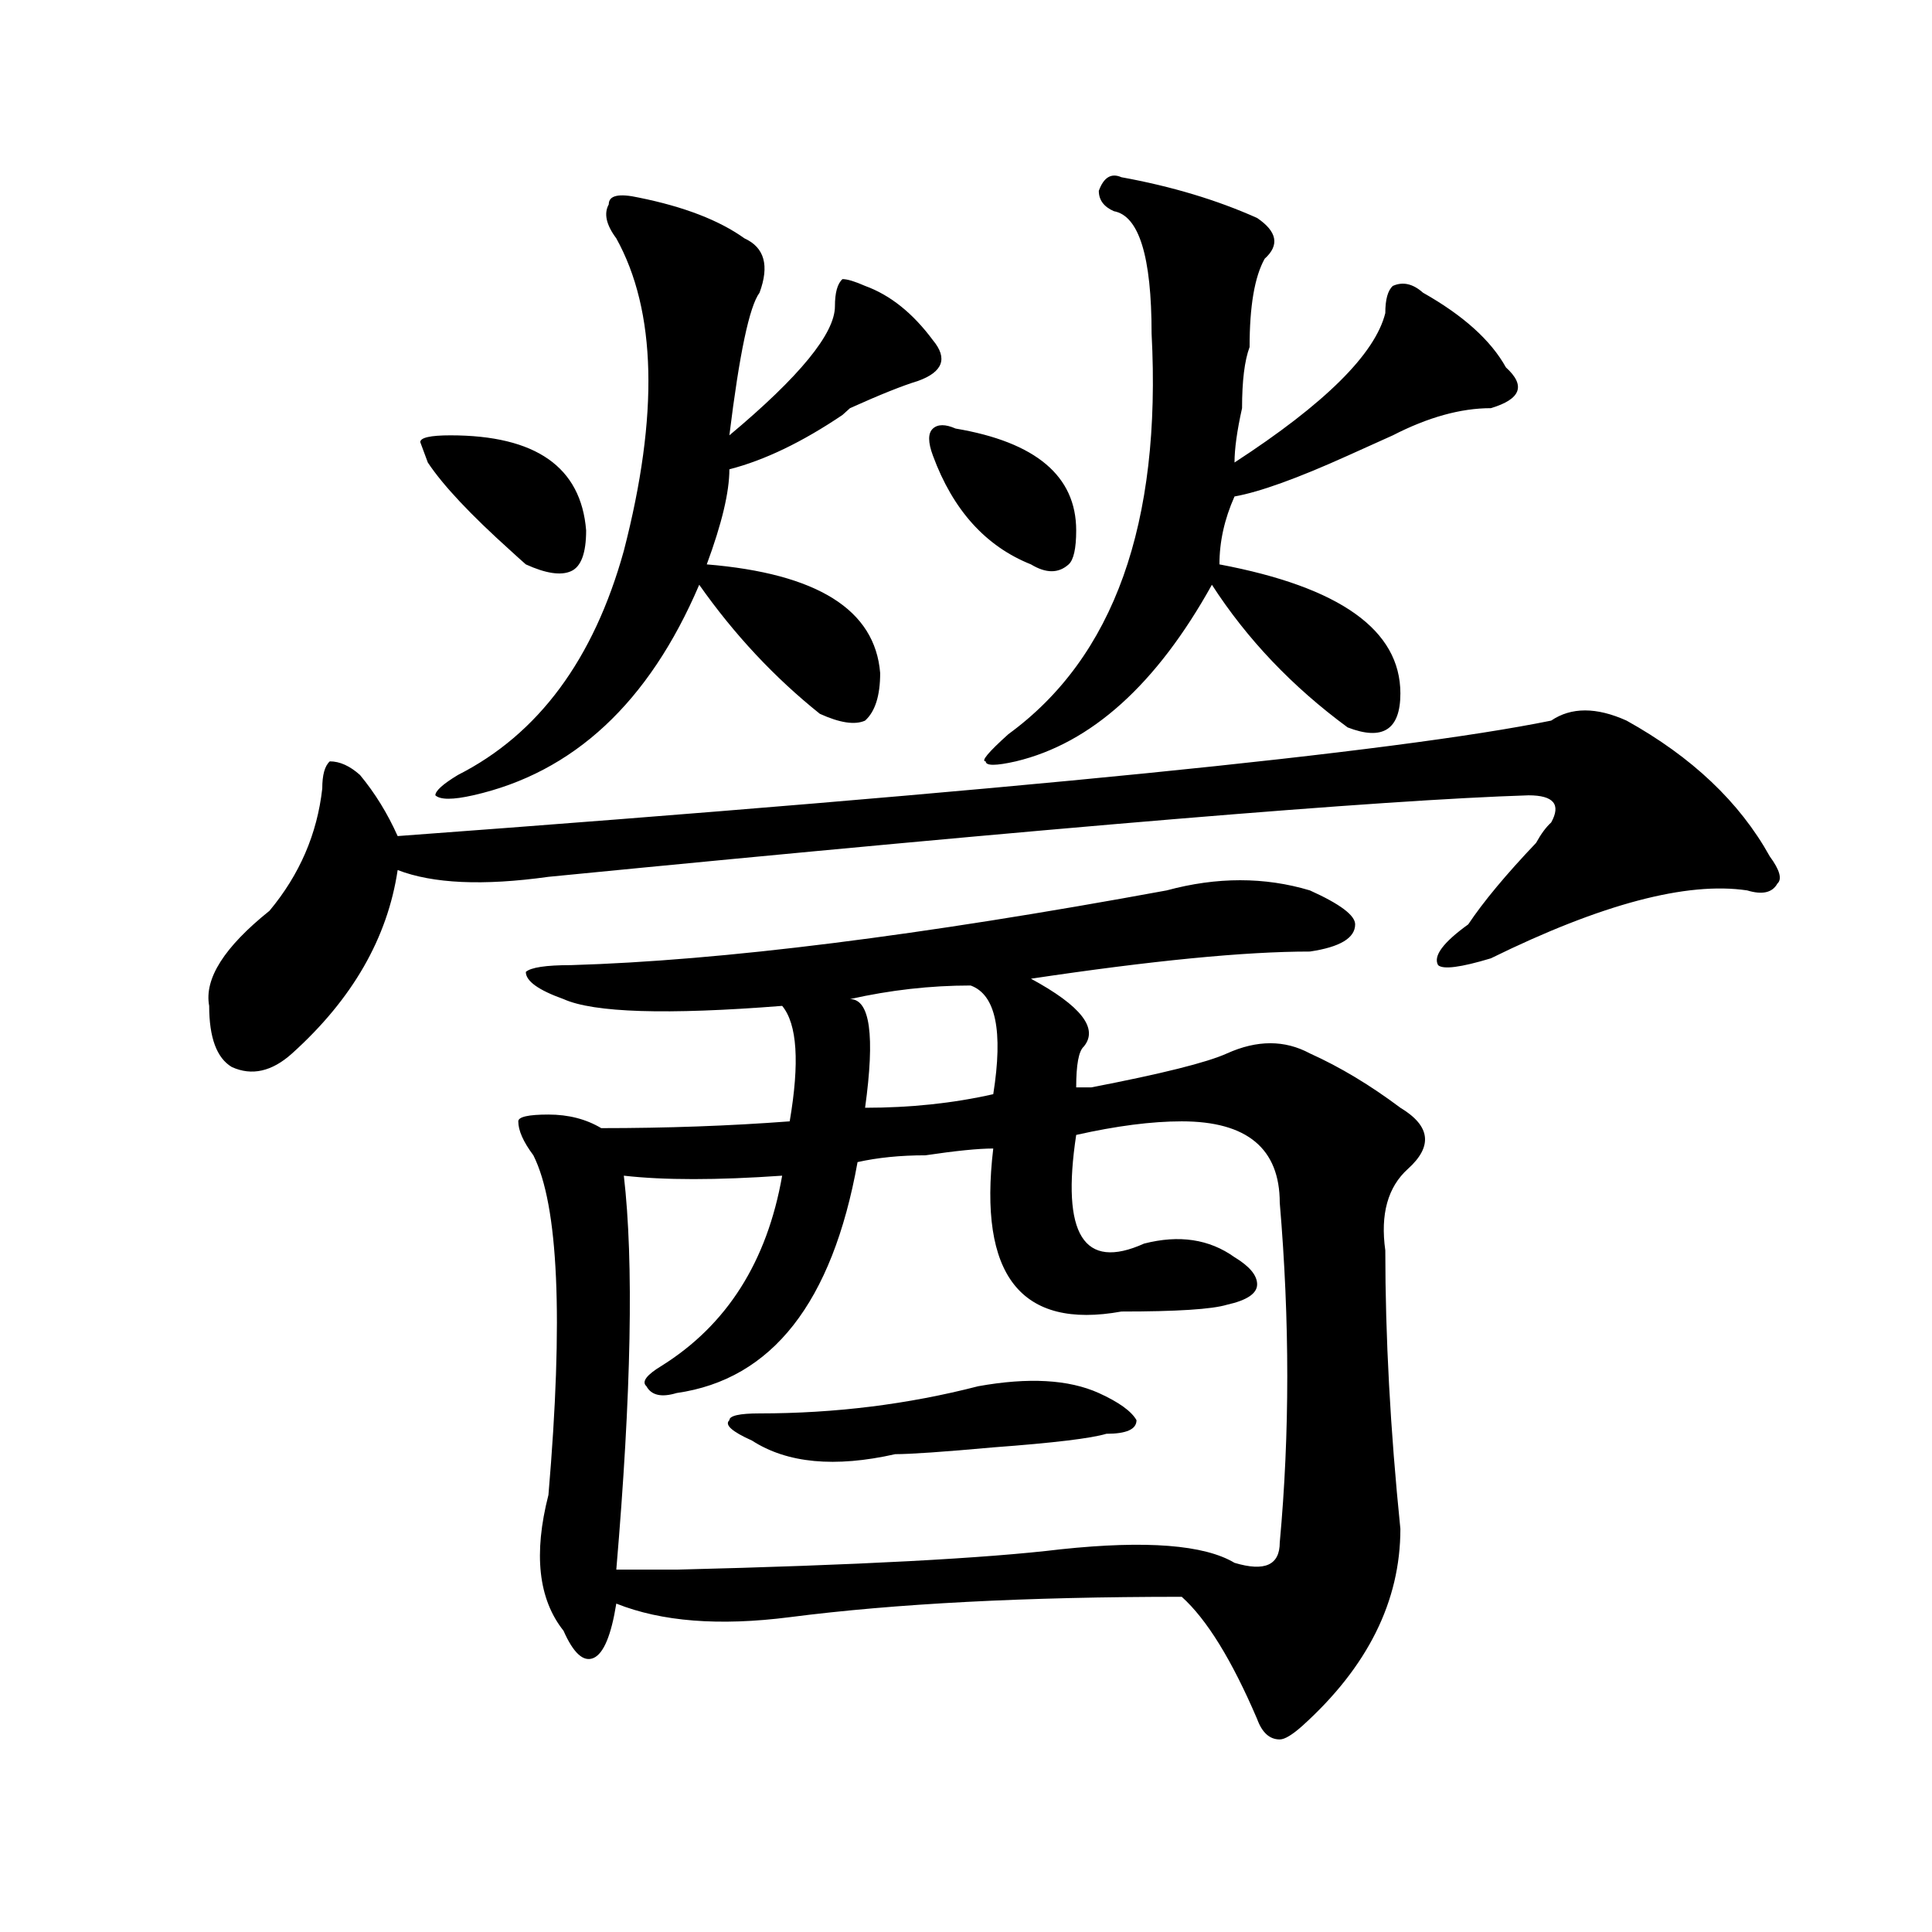 <?xml version="1.0" encoding="utf-8"?>
<!-- Generator: Adobe Illustrator 16.0.0, SVG Export Plug-In . SVG Version: 6.00 Build 0)  -->
<!DOCTYPE svg PUBLIC "-//W3C//DTD SVG 1.1//EN" "http://www.w3.org/Graphics/SVG/1.1/DTD/svg11.dtd">
<svg version="1.1" id="图层_1" xmlns="http://www.w3.org/2000/svg" xmlns:xlink="http://www.w3.org/1999/xlink" x="0px" y="0px"
	 width="1000px" height="1000px" viewBox="0 0 1000 1000" enable-background="new 0 0 1000 1000" xml:space="preserve">
<path d="M802.883,372.984c10.366-7.031,23.414-7.031,39.023,0c33.78,18.786,58.535,42.188,74.145,70.313
	c5.184,7.031,6.464,11.755,3.902,14.063c-2.621,4.724-7.805,5.878-15.609,3.516c-31.219-4.669-75.485,7.031-132.68,35.156
	c-15.609,4.724-24.755,5.878-27.316,3.516c-2.621-4.669,2.562-11.7,15.609-21.094c7.805-11.7,19.512-25.763,35.121-42.188
	c2.562-4.669,5.184-8.185,7.805-10.547c5.184-9.339,1.281-14.063-11.707-14.063c-75.485,2.362-244.566,16.425-507.305,42.188
	c-33.84,4.724-59.876,3.516-78.046-3.516c-5.244,35.156-23.414,66.797-54.633,94.922c-10.426,9.394-20.853,11.755-31.219,7.031
	c-7.805-4.669-11.707-15.216-11.707-31.641c-2.622-14.063,7.805-30.433,31.219-49.219c15.609-18.731,24.695-39.825,27.316-63.281
	c0-7.031,1.281-11.7,3.902-14.063c5.183,0,10.366,2.362,15.609,7.031c7.805,9.394,14.268,19.94,19.512,31.641
	C523.195,409.349,722.215,389.409,802.883,372.984z M233.141,225.328c44.207,0,67.621,16.425,70.242,49.219
	c0,11.755-2.621,18.786-7.805,21.094c-5.243,2.362-13.048,1.208-23.414-3.516c-2.621-2.308-5.243-4.669-7.805-7.031
	c-20.853-18.731-35.121-33.948-42.925-45.703l-3.902-10.547C217.532,226.536,222.715,225.328,233.141,225.328z M330.699,102.281
	c23.414,4.724,41.585,11.755,54.633,21.094c10.366,4.724,12.988,14.063,7.805,28.125c-5.243,7.031-10.426,31.641-15.609,73.828
	c36.402-30.433,54.633-52.734,54.633-66.797c0-7.031,1.281-11.701,3.902-14.063c2.562,0,6.464,1.208,11.707,3.516
	c12.988,4.724,24.695,14.063,35.121,28.125c7.805,9.394,5.184,16.425-7.805,21.094c-7.805,2.362-19.512,7.031-35.121,14.063
	l-3.902,3.516c-20.853,14.063-40.364,23.456-58.535,28.125c0,11.755-3.902,28.125-11.707,49.219
	c57.194,4.724,87.133,23.456,89.754,56.25c0,11.755-2.621,19.94-7.805,24.609c-5.243,2.362-13.048,1.208-23.414-3.516
	c-23.414-18.731-44.267-40.979-62.438-66.797c-26.035,60.974-65.059,97.284-117.07,108.984c-10.426,2.362-16.95,2.362-19.511,0
	c0-2.308,3.902-5.823,11.707-10.547c41.585-21.094,70.242-59.766,85.852-116.016c18.171-70.313,16.891-124.201-3.902-161.719
	c-5.243-7.031-6.523-12.854-3.902-17.578C315.09,101.127,320.273,99.974,330.699,102.281z M603.863,460.875
	c25.976-7.031,50.73-7.031,74.145,0c15.609,7.031,23.414,12.909,23.414,17.578c0,7.031-7.805,11.755-23.414,14.063
	c-33.84,0-81.949,4.724-144.387,14.063c25.976,14.063,35.121,25.817,27.316,35.156c-2.621,2.362-3.902,9.394-3.902,21.094
	c2.562,0,5.184,0,7.805,0c36.402-7.031,59.816-12.854,70.242-17.578c15.609-7.031,29.878-7.031,42.926,0
	c15.609,7.031,31.219,16.425,46.828,28.125c15.609,9.394,16.891,19.94,3.902,31.641c-10.426,9.394-14.328,23.456-11.707,42.188
	c0,44.55,2.562,92.614,7.805,144.141c0,37.463-16.95,71.466-50.73,101.953c-5.243,4.669-9.146,7.031-11.707,7.031
	c-5.243,0-9.146-3.516-11.707-10.547c-13.048-30.487-26.035-51.581-39.023-63.281c-80.668,0-148.289,3.516-202.922,10.547
	c-36.462,4.669-66.34,2.307-89.754-7.031c-2.621,16.369-6.523,25.763-11.707,28.125c-5.243,2.307-10.426-2.362-15.609-14.063
	c-13.048-16.425-15.609-39.825-7.805-70.313c7.805-91.406,5.184-149.964-7.805-175.781c-5.243-7.031-7.805-12.854-7.805-17.578
	c0-2.308,5.184-3.516,15.609-3.516c10.366,0,19.512,2.362,27.316,7.031c33.78,0,66.34-1.153,97.559-3.516
	c5.184-30.433,3.902-50.372-3.902-59.766c-59.876,4.724-97.559,3.516-113.168-3.516c-13.048-4.669-19.512-9.339-19.512-14.063
	c2.562-2.308,10.366-3.516,23.414-3.516C373.625,497.239,476.367,484.331,603.863,460.875z M611.668,580.406
	c-15.609,0-33.84,2.362-54.633,7.031c-7.805,51.581,3.902,70.313,35.121,56.25c18.171-4.669,33.78-2.308,46.828,7.031
	c7.805,4.724,11.707,9.394,11.707,14.063c0,4.724-5.243,8.239-15.609,10.547c-7.805,2.362-26.035,3.516-54.633,3.516
	c-52.071,9.394-74.145-18.731-66.34-84.375c-7.805,0-19.512,1.208-35.121,3.516c-13.048,0-24.755,1.208-35.121,3.516
	c-13.048,72.675-44.267,112.5-93.656,119.531c-7.805,2.362-13.048,1.208-15.609-3.516c-2.621-2.308,0-5.823,7.805-10.547
	c33.78-21.094,54.633-53.888,62.438-98.438c-33.84,2.362-61.156,2.362-81.949,0c5.184,44.55,3.902,112.5-3.902,203.906
	c7.805,0,18.171,0,31.219,0c93.656-2.308,159.996-5.823,199.02-10.547c44.207-4.669,74.145-2.308,89.754,7.031
	c15.609,4.669,23.414,1.208,23.414-10.547c5.184-56.25,5.184-114.808,0-175.781C662.398,594.469,645.448,580.406,611.668,580.406z
	 M506.305,717.516c25.976-4.669,46.828-3.516,62.438,3.516c10.366,4.724,16.891,9.394,19.512,14.063
	c0,4.724-5.243,7.031-15.609,7.031c-7.805,2.362-27.316,4.724-58.535,7.031c-26.035,2.362-42.926,3.516-50.73,3.516
	c-31.219,7.031-55.974,4.724-74.145-7.031c-10.426-4.669-14.328-8.185-11.707-10.547c0-2.308,5.184-3.516,15.609-3.516
	C432.16,731.578,469.843,726.909,506.305,717.516z M502.402,510.094c-20.853,0-41.645,2.362-62.438,7.031
	c10.366,0,12.988,18.786,7.805,56.25c23.414,0,45.487-2.308,66.34-7.031C519.293,533.55,515.391,514.817,502.402,510.094z
	 M494.598,221.813c41.585,7.031,62.438,24.609,62.438,52.734c0,9.394-1.341,15.271-3.902,17.578c-5.243,4.724-11.707,4.724-19.512,0
	c-23.414-9.339-40.364-28.125-50.73-56.25c-2.621-7.031-2.621-11.7,0-14.063C485.452,219.505,489.354,219.505,494.598,221.813z
	 M580.449,91.734c25.976,4.724,49.39,11.755,70.242,21.094c10.366,7.031,11.707,14.063,3.902,21.094
	c-5.243,9.393-7.805,24.609-7.805,45.703c-2.621,7.031-3.902,17.578-3.902,31.641c-2.621,11.755-3.902,21.094-3.902,28.125
	c46.828-30.433,72.804-56.25,78.047-77.344c0-7.031,1.281-11.701,3.902-14.063c5.184-2.308,10.366-1.154,15.609,3.516
	c20.793,11.755,35.121,24.609,42.926,38.672c10.366,9.394,7.805,16.425-7.805,21.094c-15.609,0-32.56,4.724-50.73,14.063
	c-5.243,2.362-13.048,5.878-23.414,10.547c-26.035,11.755-45.547,18.786-58.535,21.094c-5.243,11.755-7.805,23.456-7.805,35.156
	c62.438,11.755,93.656,34.003,93.656,66.797c0,18.786-9.146,24.609-27.316,17.578c-28.657-21.094-52.071-45.703-70.242-73.828
	c-28.657,51.581-62.438,82.067-101.461,91.406c-10.426,2.362-15.609,2.362-15.609,0c-2.621,0,1.281-4.669,11.707-14.063
	c54.633-39.825,79.328-108.984,74.145-207.422c0-39.826-6.523-60.919-19.512-63.281c-5.243-2.308-7.805-5.823-7.805-10.547
	C571.304,91.734,575.206,89.427,580.449,91.734z"/>
</svg>
